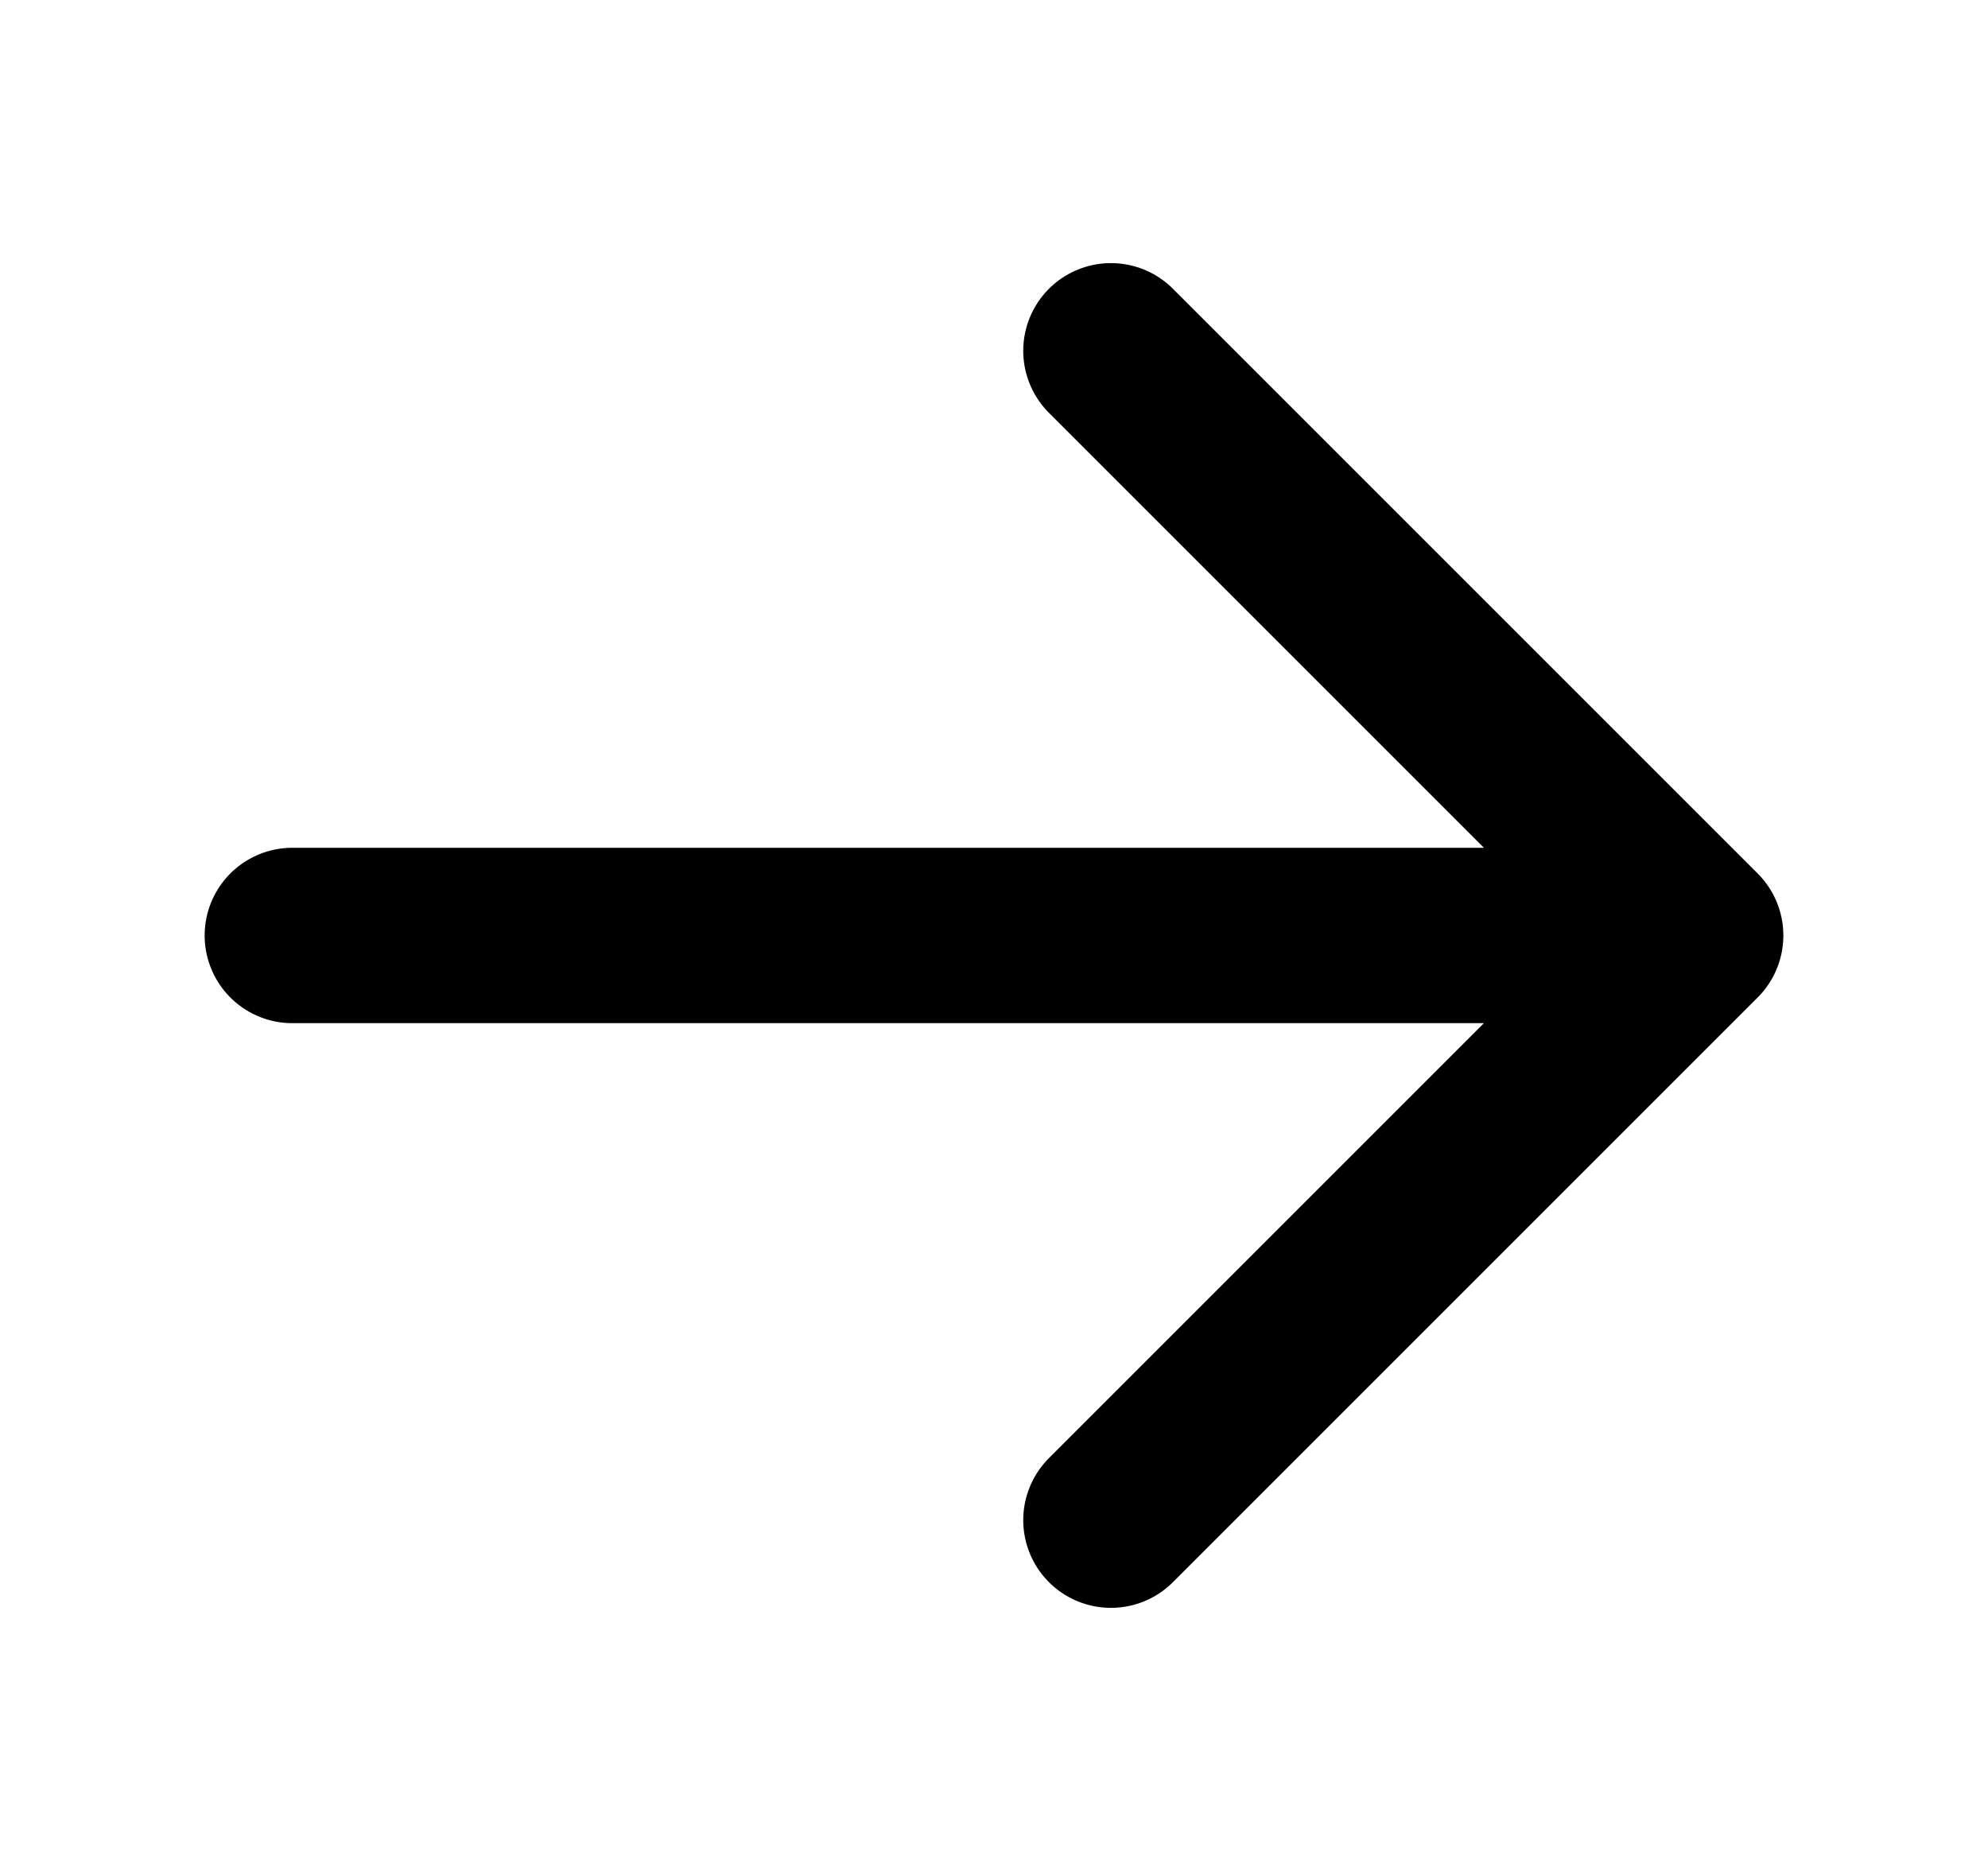<svg width="17" height="16" viewBox="0 0 17 16" fill="none" xmlns="http://www.w3.org/2000/svg">
<path d="M9.5 3L14.5 8M14.5 8L9.5 13M14.5 8H2.5" stroke="currentColor" stroke-width="1.5" stroke-linecap="round" stroke-linejoin="round"/>
</svg>
